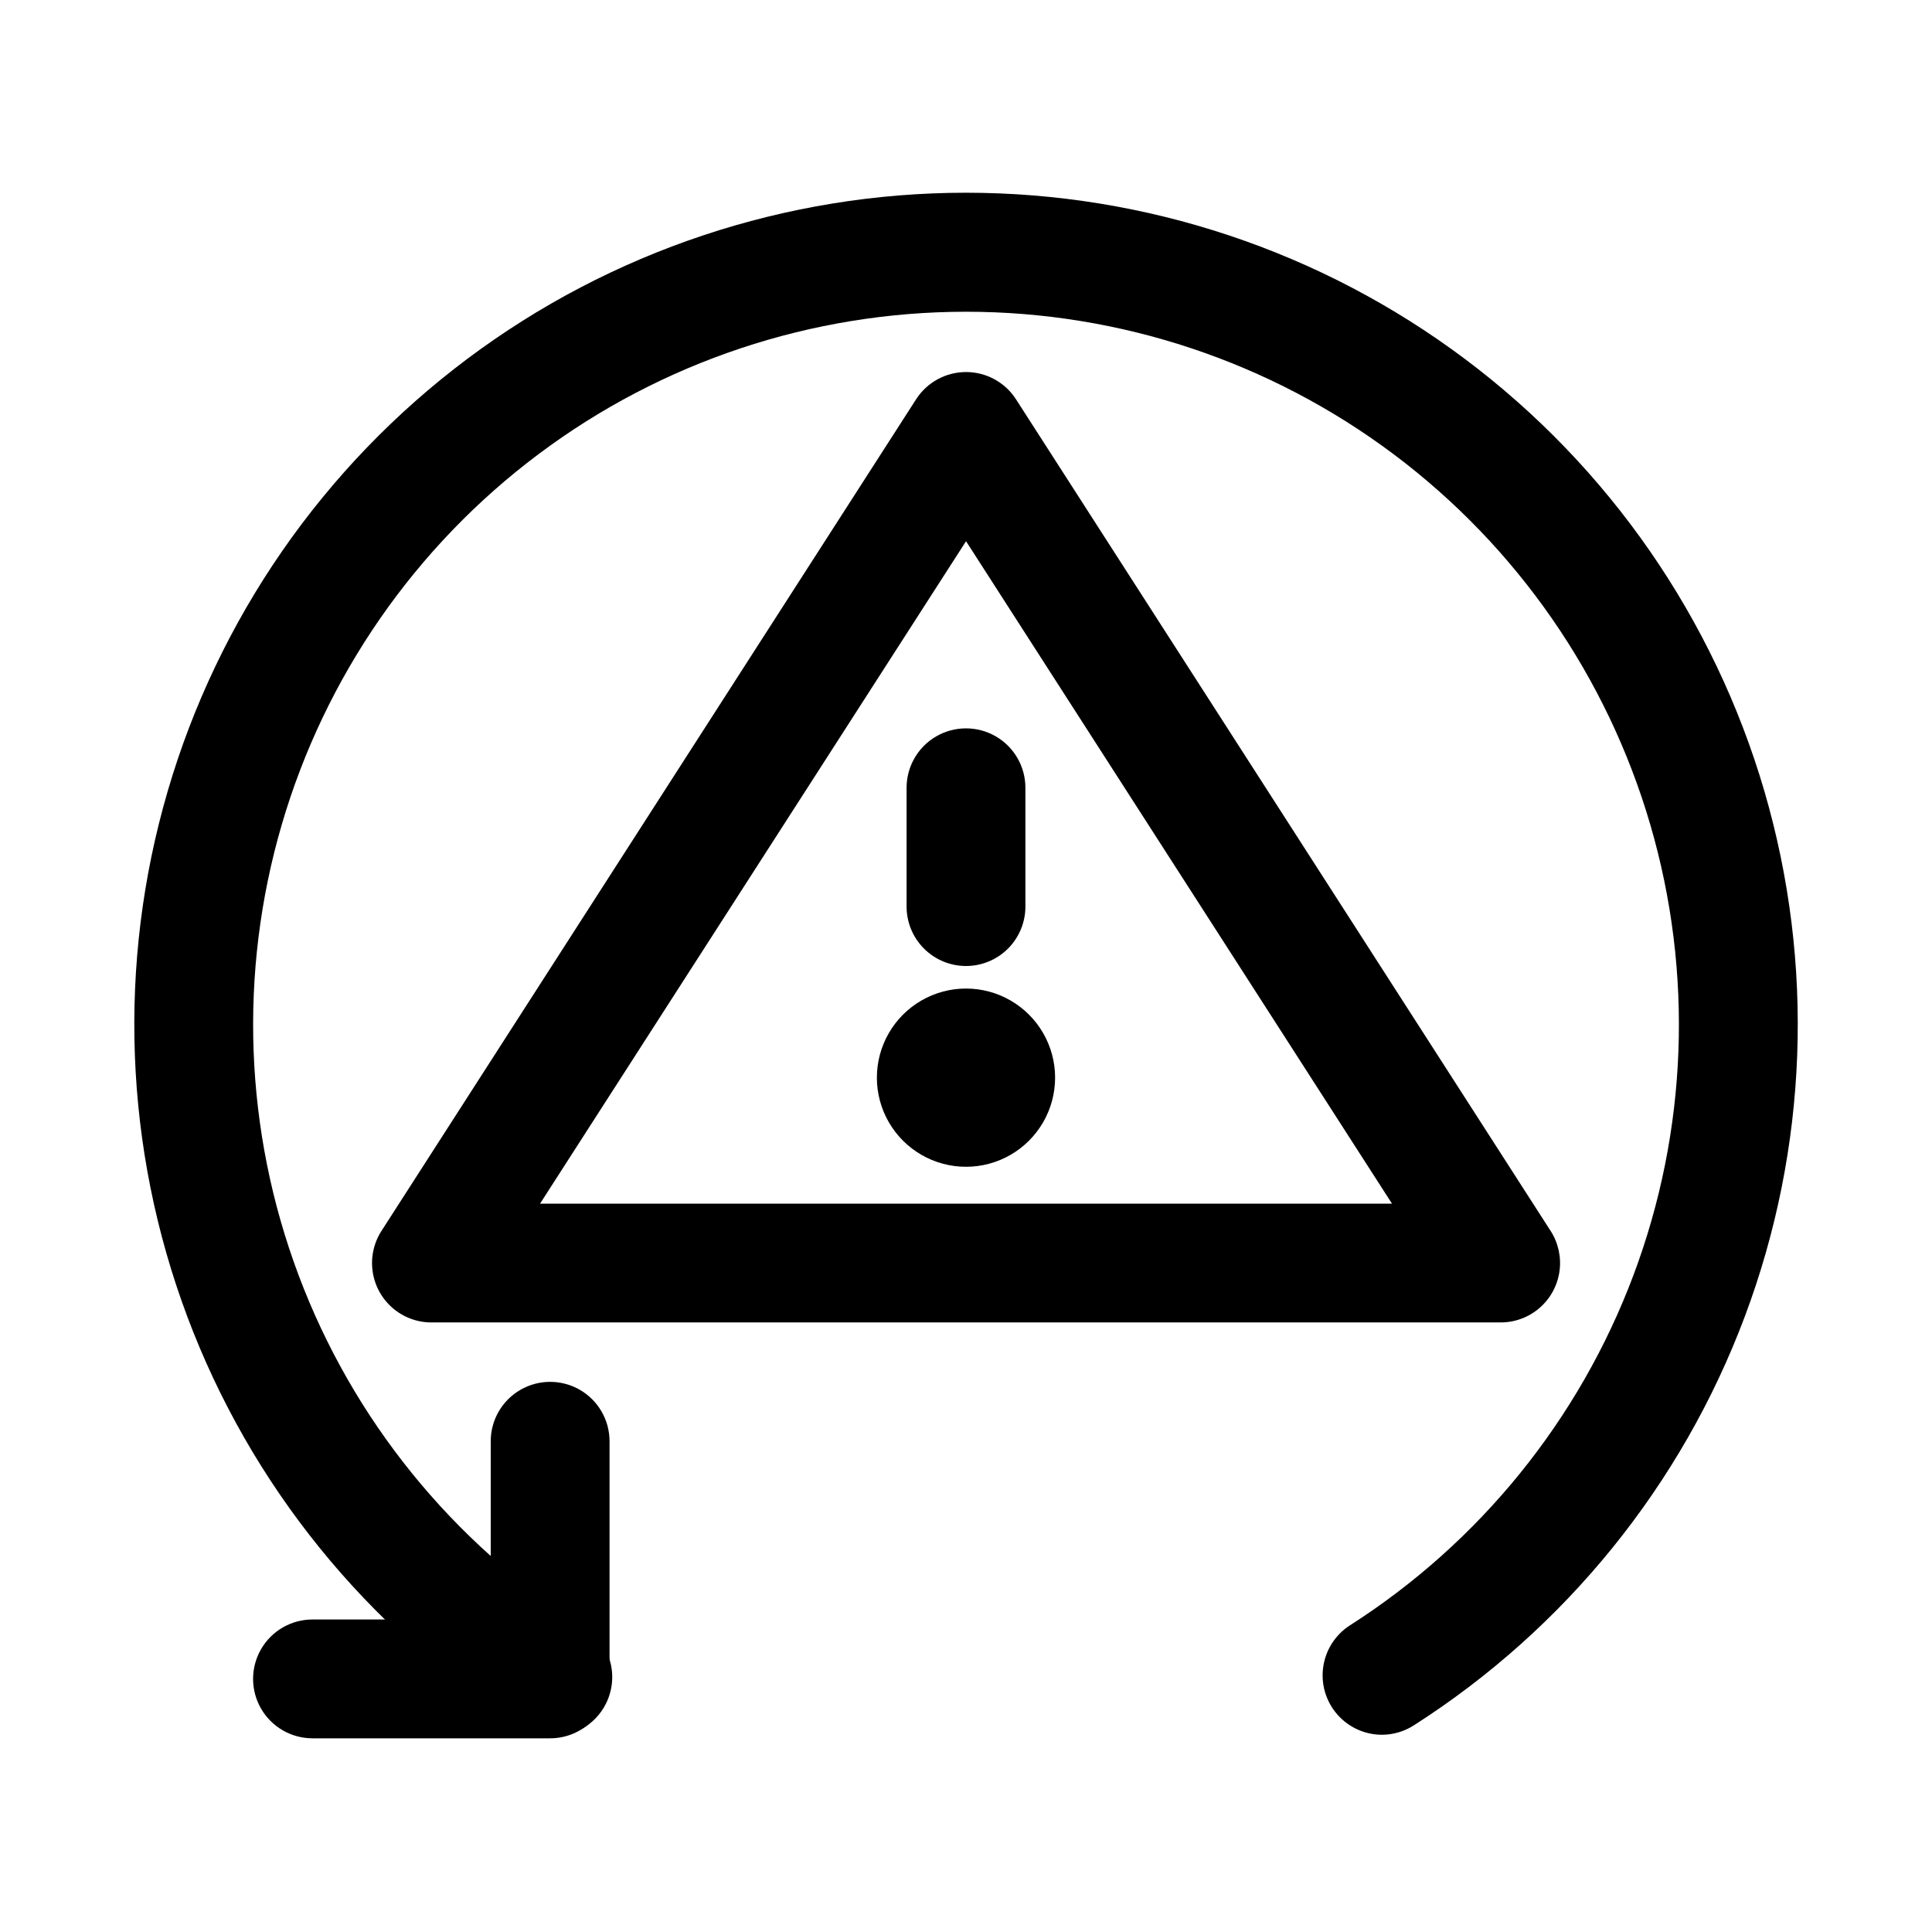 <?xml version="1.0" encoding="UTF-8"?>
<!-- Uploaded to: SVG Repo, www.svgrepo.com, Generator: SVG Repo Mixer Tools -->
<svg fill="#000000" width="800px" height="800px" version="1.1" viewBox="144 144 512 512" xmlns="http://www.w3.org/2000/svg">
 <g>
  <path d="m289.79 604.67h-62.977c-5.625 0-10.82-3-13.633-7.871-2.812-4.871-2.812-10.875 0-15.746 2.812-4.871 8.008-7.871 13.633-7.871h47.234v-47.234c0-5.625 3-10.82 7.871-13.633 4.871-2.812 10.871-2.812 15.746 0 4.871 2.812 7.871 8.008 7.871 13.633v62.977c0 4.176-1.66 8.18-4.613 11.133s-6.957 4.613-11.133 4.613z"/>
  <path d="m510.21 603.73c-4.559-0.012-8.887-1.996-11.867-5.445-2.981-3.445-4.324-8.016-3.676-12.527 0.645-4.512 3.211-8.523 7.039-10.996 34.441-22 60.816-54.57 75.176-92.828 14.359-38.258 15.926-80.141 4.469-119.37-11.461-39.227-35.328-73.676-68.023-98.188-32.699-24.512-72.461-37.762-113.32-37.762-40.867 0-80.629 13.25-113.32 37.762-32.699 24.512-56.566 58.961-68.027 98.188-11.457 39.227-9.891 81.109 4.469 119.37 14.359 38.258 40.738 70.828 75.176 92.828 3.75 2.141 6.461 5.731 7.488 9.926 1.031 4.195 0.289 8.629-2.047 12.262-2.336 3.637-6.062 6.148-10.309 6.957-4.242 0.805-8.633-0.168-12.137-2.695-40.168-25.672-70.926-63.676-87.668-108.31-16.742-44.637-18.562-93.492-5.188-139.25 13.375-45.754 41.223-85.941 79.367-114.53 38.145-28.59 84.527-44.047 132.2-44.047 47.668 0 94.055 15.457 132.2 44.047 38.145 28.59 65.988 68.777 79.363 114.53 13.375 45.758 11.555 94.613-5.188 139.25-16.742 44.633-47.5 82.637-87.668 108.31-2.531 1.637-5.484 2.512-8.5 2.519z"/>
  <path d="m541.7 494.46h-283.39c-3.781-0.004-7.438-1.371-10.293-3.852-2.856-2.481-4.727-5.906-5.262-9.652-0.539-3.742 0.289-7.555 2.332-10.738l141.7-220.42c2.898-4.492 7.879-7.203 13.227-7.203 5.344 0 10.324 2.711 13.223 7.203l141.7 220.42h0.004c2.039 3.184 2.867 6.996 2.332 10.738-0.539 3.746-2.406 7.172-5.266 9.652-2.856 2.481-6.512 3.848-10.293 3.852zm-254.58-31.484h225.77l-112.88-175.55z"/>
  <path d="m400 400c-4.176 0-8.18-1.66-11.133-4.613-2.953-2.953-4.613-6.957-4.613-11.133v-31.488c0-5.625 3-10.82 7.871-13.633s10.875-2.812 15.746 0 7.871 8.008 7.871 13.633v31.488c0 4.176-1.66 8.18-4.609 11.133-2.953 2.953-6.957 4.613-11.133 4.613z"/>
  <path d="m400 453.21c8.438 0 16.23-4.504 20.449-11.809 4.219-7.309 4.219-16.309 0-23.617-4.219-7.305-12.012-11.809-20.449-11.809s-16.234 4.504-20.453 11.809c-4.219 7.309-4.219 16.309 0 23.617 4.219 7.305 12.016 11.809 20.453 11.809z"/>
 </g>
</svg>